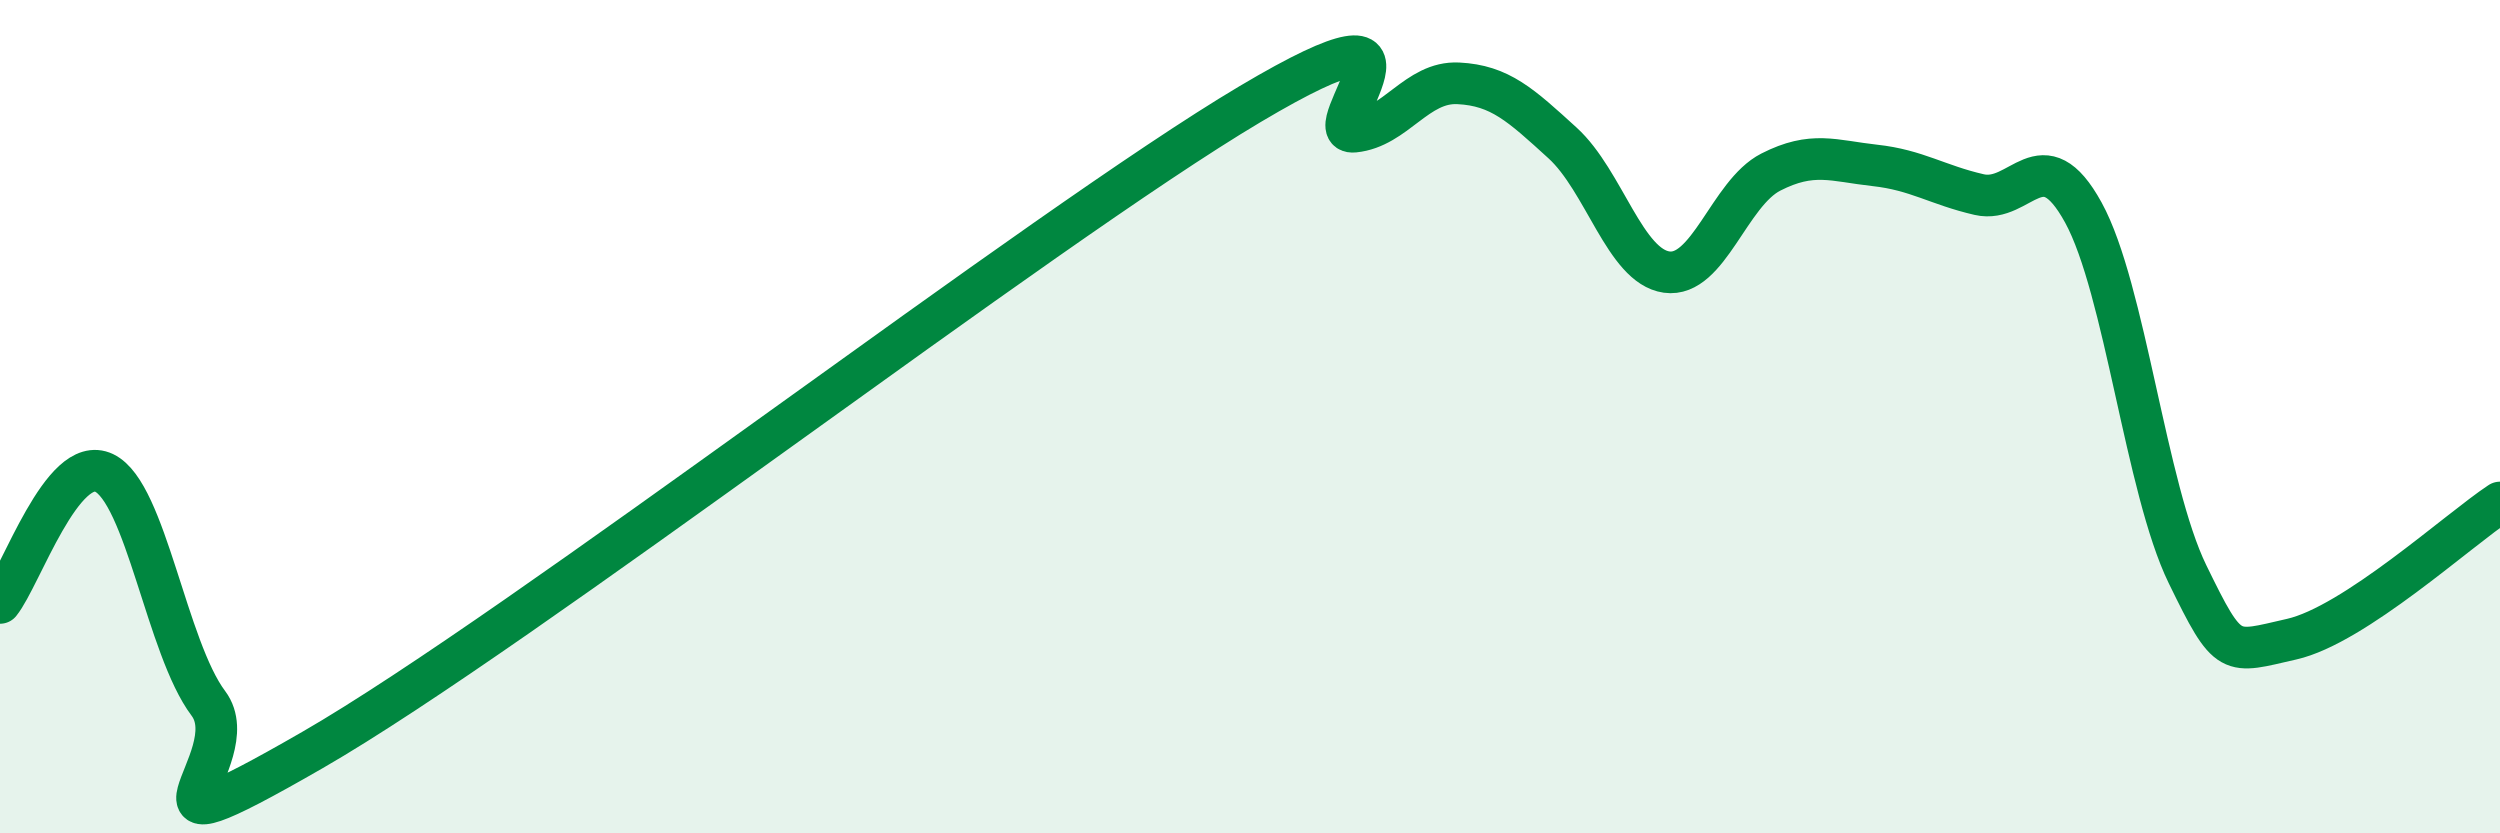 
    <svg width="60" height="20" viewBox="0 0 60 20" xmlns="http://www.w3.org/2000/svg">
      <path
        d="M 0,14.47 C 0.5,13.85 1.5,10.87 2.5,11.35 C 3.5,11.83 4,15.55 5,16.88 C 6,18.21 2.5,20.88 7.5,18 C 12.5,15.12 25,5.47 30,2.5 C 35,-0.47 31.5,3.26 32.5,3.16 C 33.5,3.06 34,1.95 35,2 C 36,2.05 36.5,2.52 37.5,3.43 C 38.5,4.34 39,6.39 40,6.53 C 41,6.67 41.5,4.64 42.5,4.13 C 43.5,3.62 44,3.86 45,3.97 C 46,4.08 46.5,4.44 47.5,4.67 C 48.5,4.9 49,3.28 50,5.1 C 51,6.92 51.5,11.73 52.5,13.78 C 53.5,15.83 53.5,15.68 55,15.34 C 56.5,15 59,12.72 60,12.06L60 20L0 20Z"
        fill="#008740"
        opacity="0.1"
        stroke-linecap="round"
        stroke-linejoin="round"
      />
      <path
        d="M 0,14.47 C 0.5,13.85 1.5,10.87 2.5,11.35 C 3.5,11.83 4,15.55 5,16.88 C 6,18.21 2.5,20.88 7.5,18 C 12.5,15.12 25,5.47 30,2.5 C 35,-0.47 31.5,3.26 32.5,3.16 C 33.5,3.06 34,1.95 35,2 C 36,2.05 36.5,2.52 37.5,3.43 C 38.5,4.34 39,6.39 40,6.53 C 41,6.67 41.5,4.64 42.5,4.13 C 43.5,3.62 44,3.86 45,3.97 C 46,4.08 46.5,4.44 47.5,4.67 C 48.5,4.9 49,3.28 50,5.1 C 51,6.92 51.5,11.73 52.5,13.78 C 53.5,15.83 53.5,15.68 55,15.34 C 56.5,15 59,12.72 60,12.06"
        stroke="#008740"
        stroke-width="1"
        fill="none"
        stroke-linecap="round"
        stroke-linejoin="round"
      />
    </svg>
  